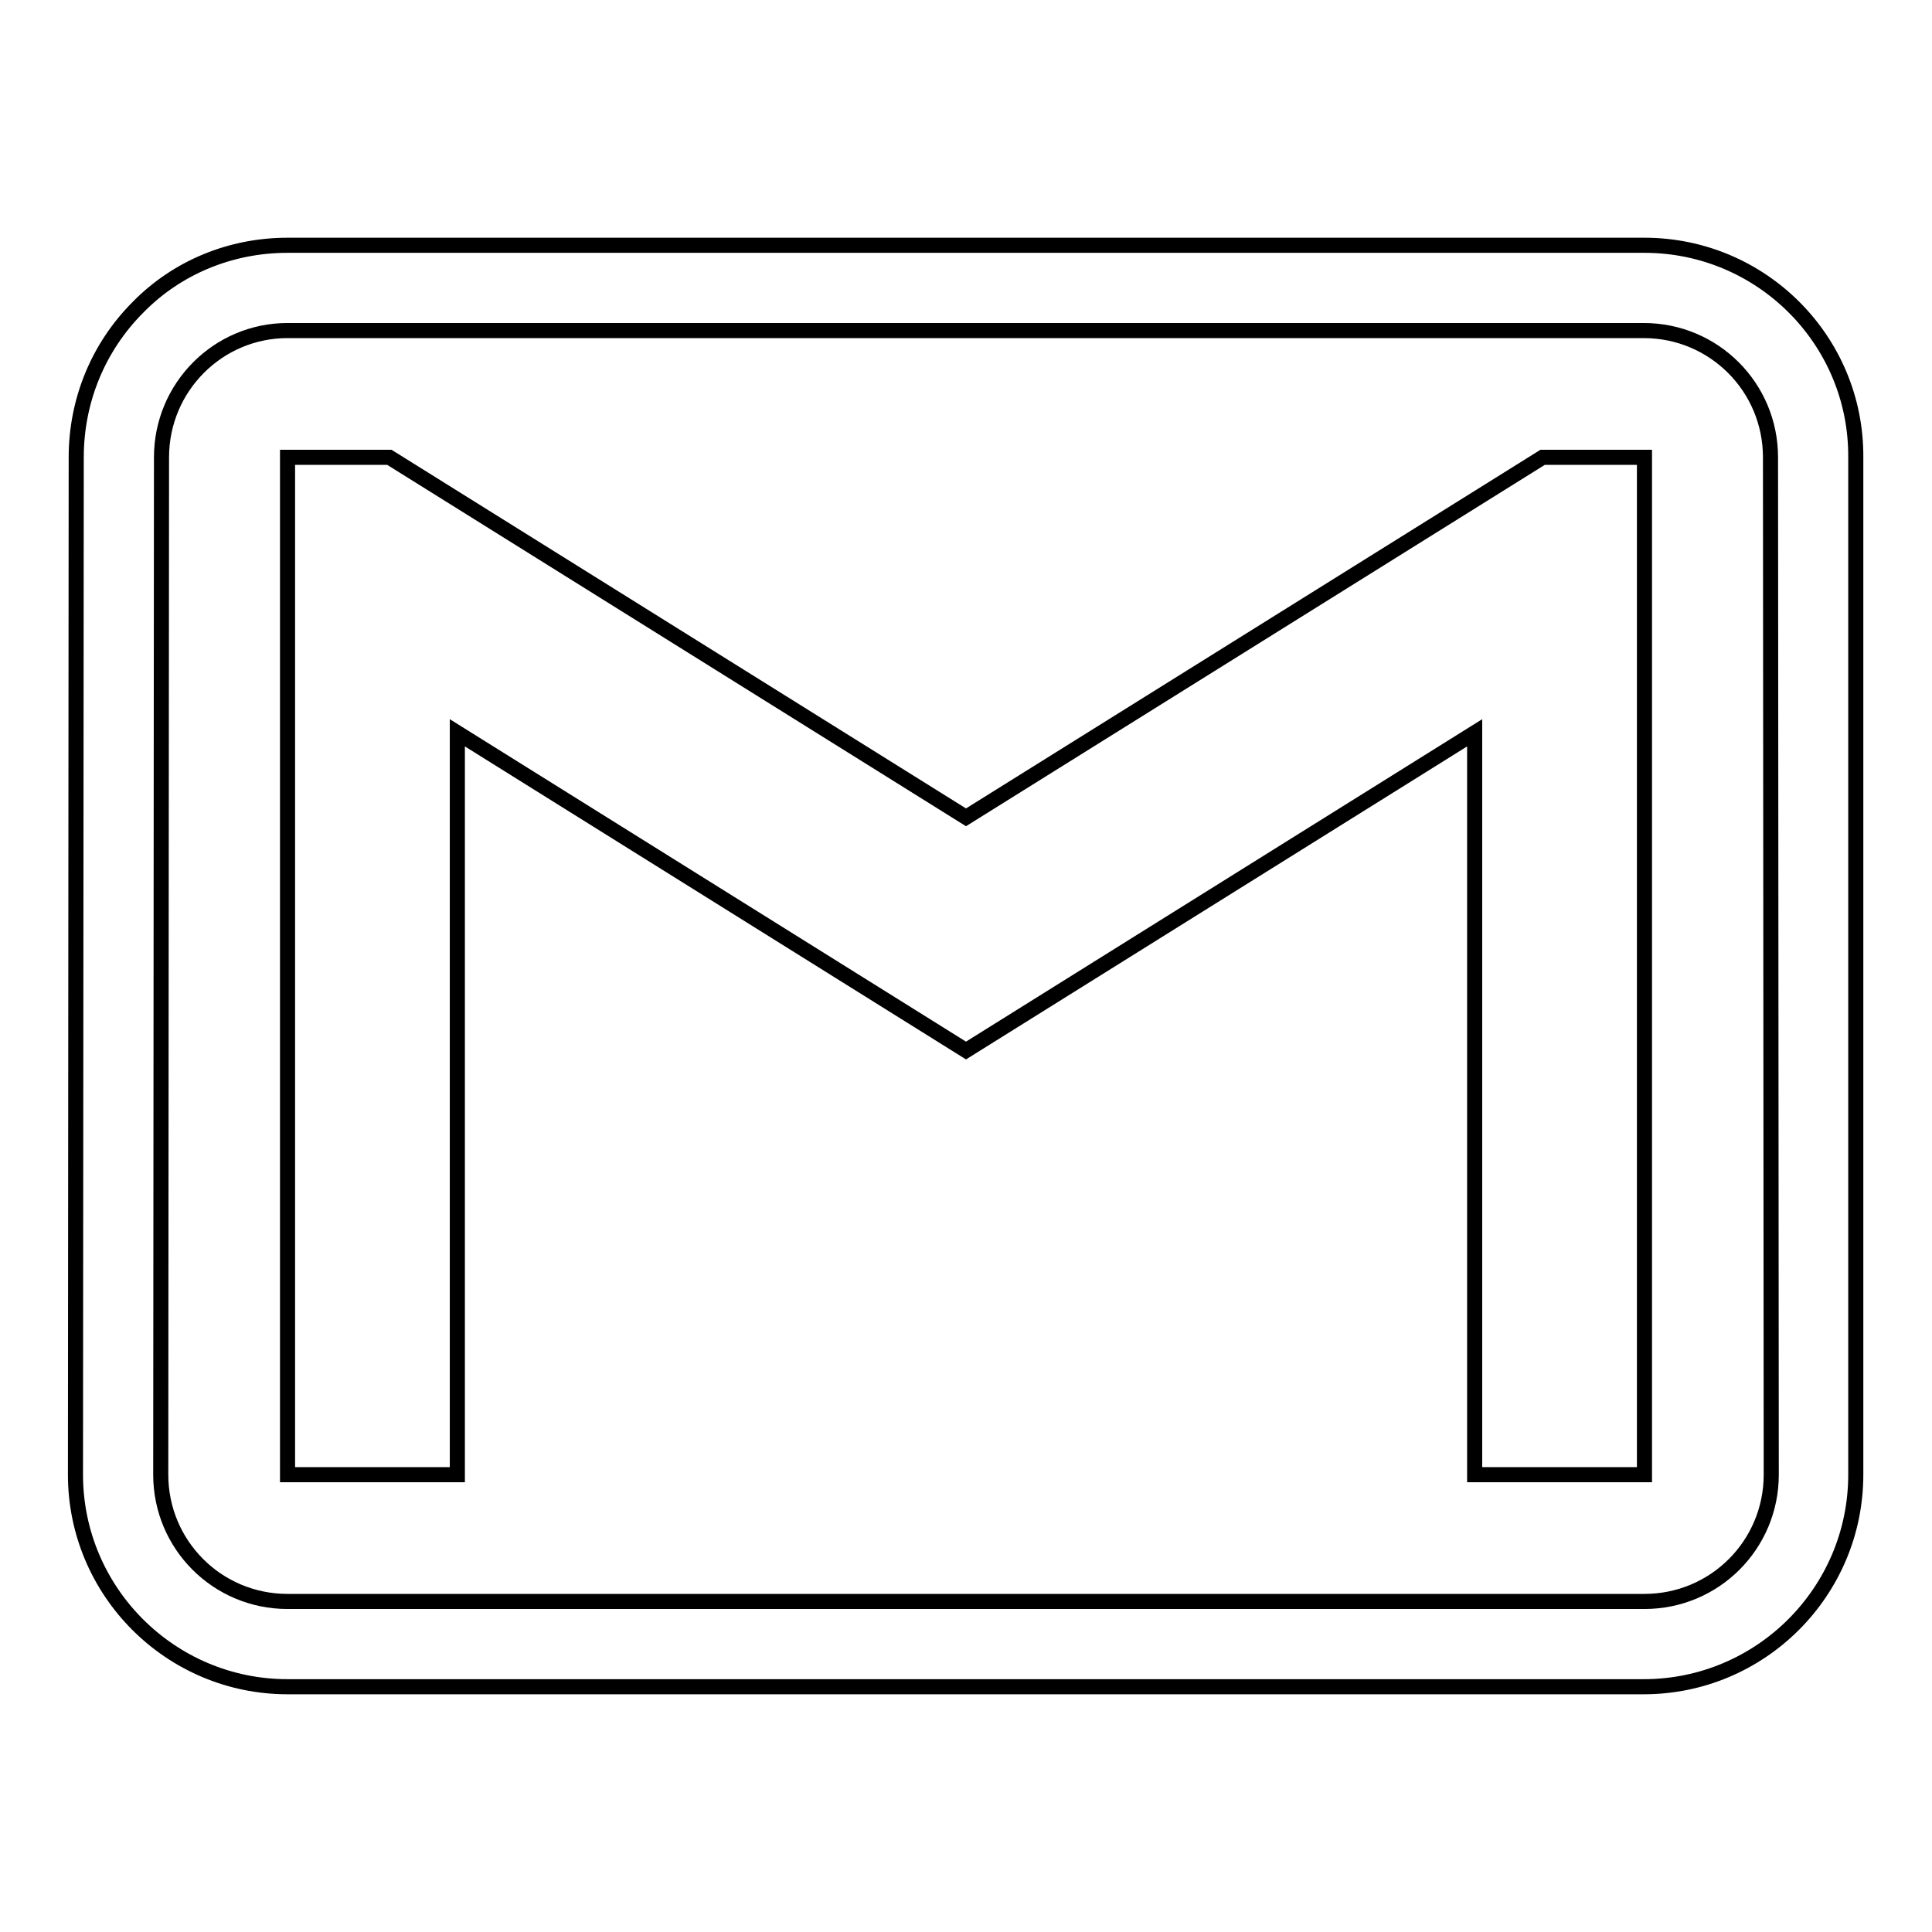 <?xml version="1.0" encoding="utf-8"?>
<!-- Svg Vector Icons : http://www.onlinewebfonts.com/icon -->
<!DOCTYPE svg PUBLIC "-//W3C//DTD SVG 1.1//EN" "http://www.w3.org/Graphics/SVG/1.1/DTD/svg11.dtd">
<svg version="1.1" xmlns="http://www.w3.org/2000/svg" xmlns:xlink="http://www.w3.org/1999/xlink" x="0px" y="0px" viewBox="0 0 256 256" enable-background="new 0 0 256 256" xml:space="preserve">
<g> <path stroke-width="2" fill-opacity="0" stroke="#000000"  d="M128,108.3L51.6,60.6H38.1v134.8h22.5V97.1l67.4,42.1l67.4-42.1v98.3h22.5V60.6h-13.5L128,108.3z  M217.9,32.5H38.1c-7.5,0-14.6,2.9-19.8,8.2C13,46,10.1,53.1,10.1,60.6L10,195.4c0,15.5,12.6,28.1,28.1,28.1h179.7 c15.5,0,28.1-12.6,28.1-28.1V60.6C246,45.1,233.4,32.5,217.9,32.5z M234.7,195.4c0,9.3-7.5,16.8-16.8,16.8H38.1 c-9.3,0-16.8-7.5-16.8-16.8l0.1-134.8c0-9.3,7.5-16.8,16.7-16.8h179.7c9.3,0,16.8,7.5,16.8,16.8L234.7,195.4L234.7,195.4z"/></g>
</svg>